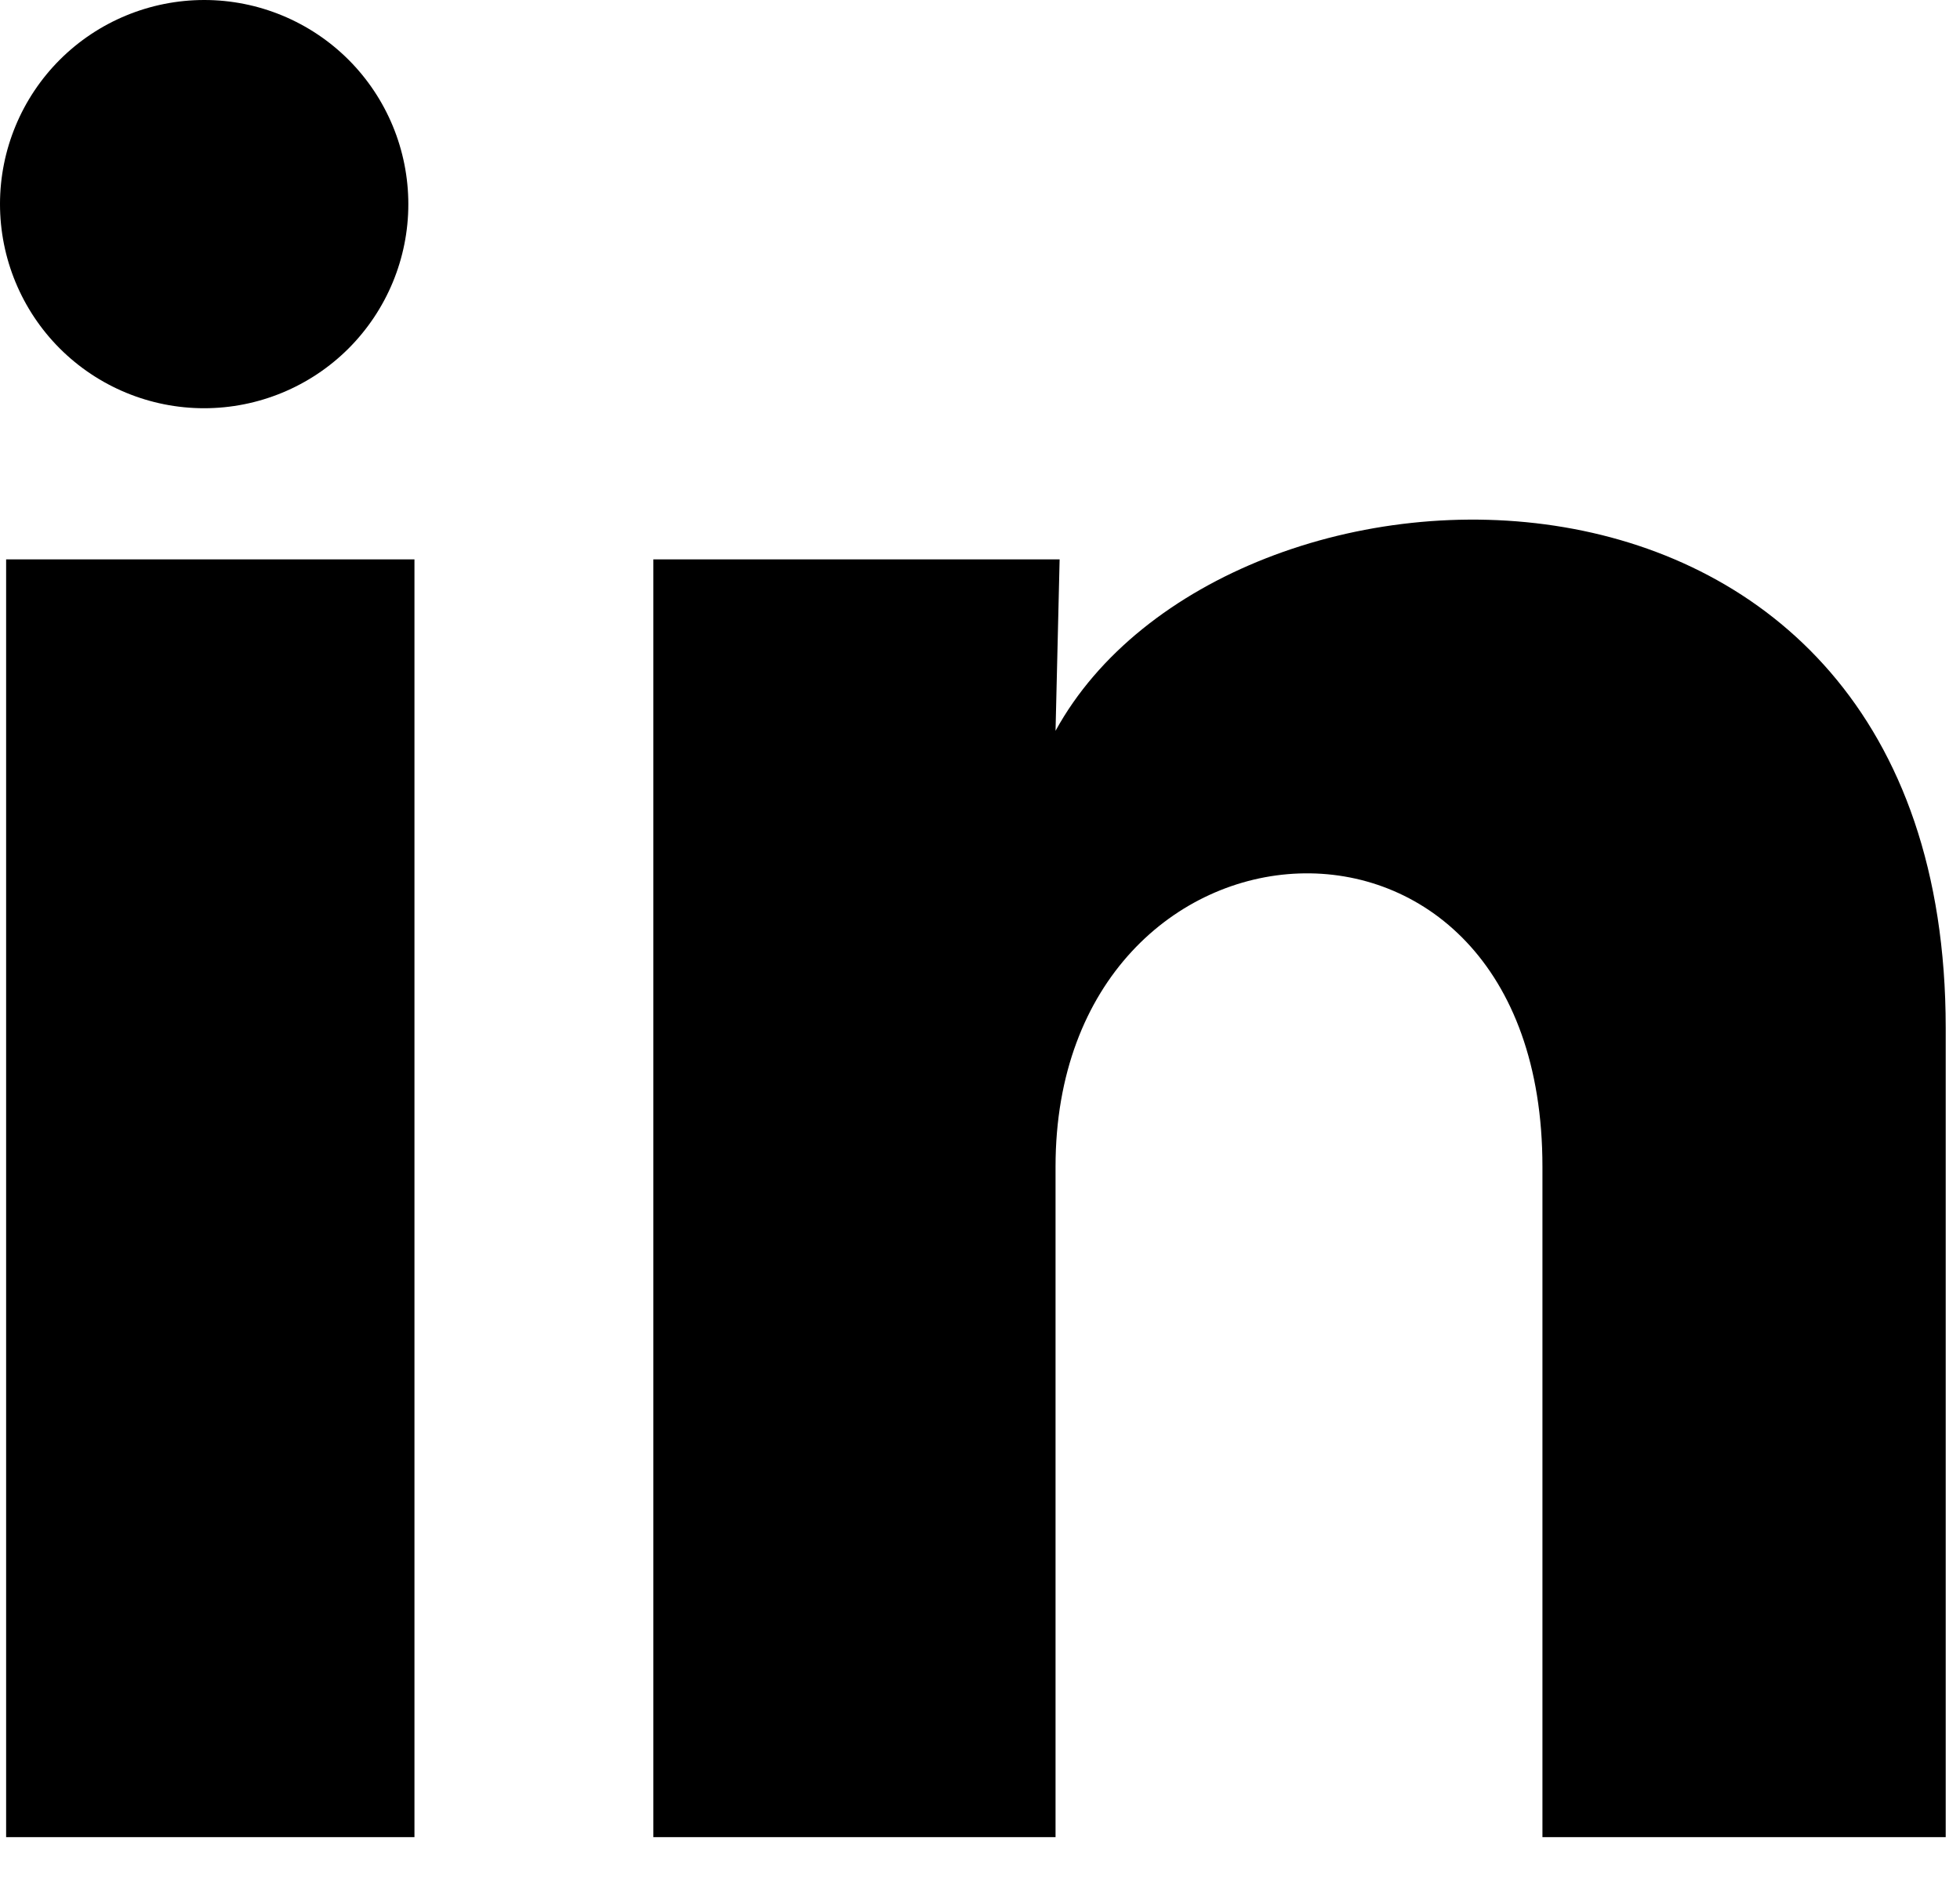 <svg width="24" height="23" viewBox="0 0 24 23" fill="none" xmlns="http://www.w3.org/2000/svg">
<path d="M5 2.501C5 3.164 4.736 3.8 4.267 4.269C3.798 4.737 3.162 5 2.499 5C1.836 5 1.2 4.736 0.731 4.267C0.263 3.798 -0 3.162 3.12952e-07 2.499C0 1.836 0.264 1.2 0.733 0.731C1.202 0.263 1.838 -0 2.501 3.12952e-07C3.164 0 3.8 0.264 4.269 0.733C4.737 1.202 5 1.838 5 2.501ZM5.075 6.851H0.075V22.501H5.075V6.851ZM12.975 6.851H8V22.501H12.925V14.289C12.925 9.714 18.887 9.289 18.887 14.289V22.501H23.825V12.589C23.825 4.876 15 5.164 12.925 8.951L12.975 6.851Z" fill="black"/>
</svg>

